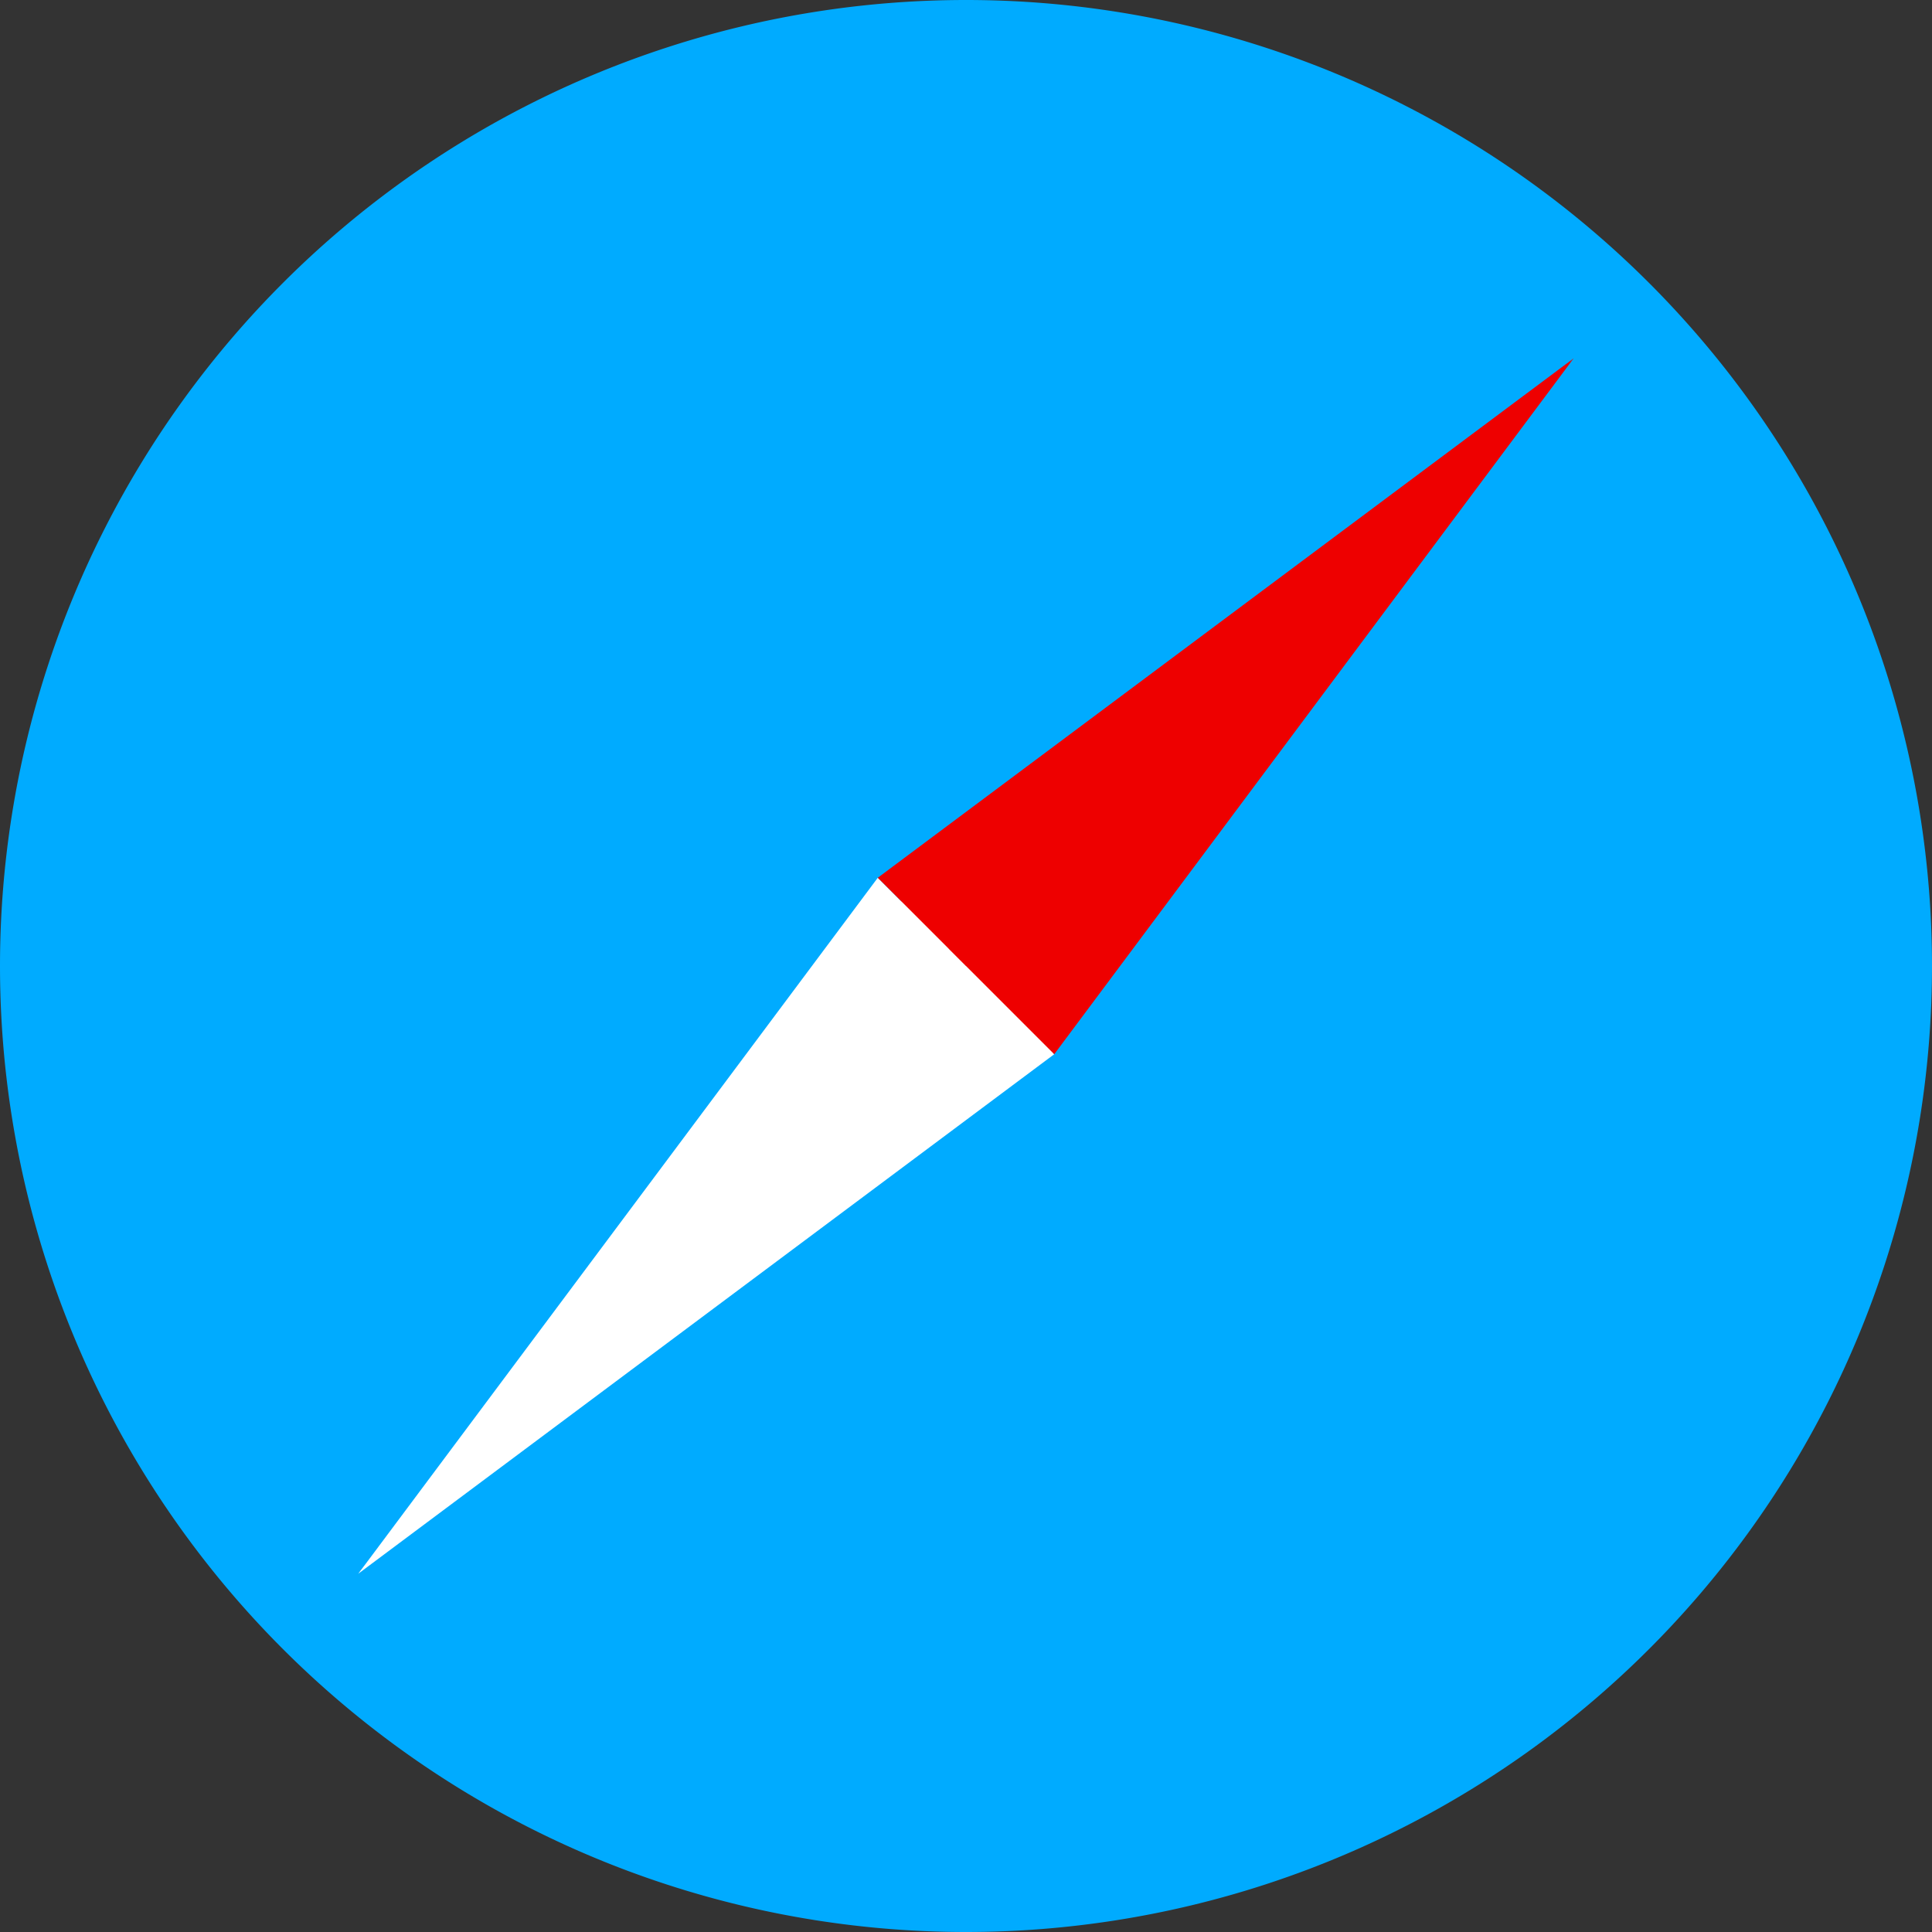 <?xml version="1.0" standalone="no"?><!DOCTYPE svg PUBLIC "-//W3C//DTD SVG 1.1//EN" "http://www.w3.org/Graphics/SVG/1.1/DTD/svg11.dtd"><svg t="1598322171362" class="icon" viewBox="0 0 1024 1024" version="1.1" xmlns="http://www.w3.org/2000/svg" p-id="10312" xmlns:xlink="http://www.w3.org/1999/xlink" width="200" height="200"><rect x="0" y="0" width="1024" height="1024" fill="#333333" stroke="none"/><defs><style type="text/css"></style></defs><path d="M512 512m-512 0a512 512 0 1 0 1024 0 512 512 0 1 0-1024 0Z" fill="#00ABFF" p-id="10313"></path><path d="M189.931 834.069l368.832-275.307-68.267-96.704z" fill="#FFFFFF" p-id="10314"></path><path d="M834.069 189.931L558.763 558.763l-55.957-55.957z" fill="#EE0000" p-id="10315"></path><path d="M189.931 834.069l275.307-368.832L512 512z" fill="#FFFFFF" p-id="10316"></path><path d="M465.237 465.237L834.069 189.931 512 512z" fill="#EE0000" p-id="10317"></path></svg>
